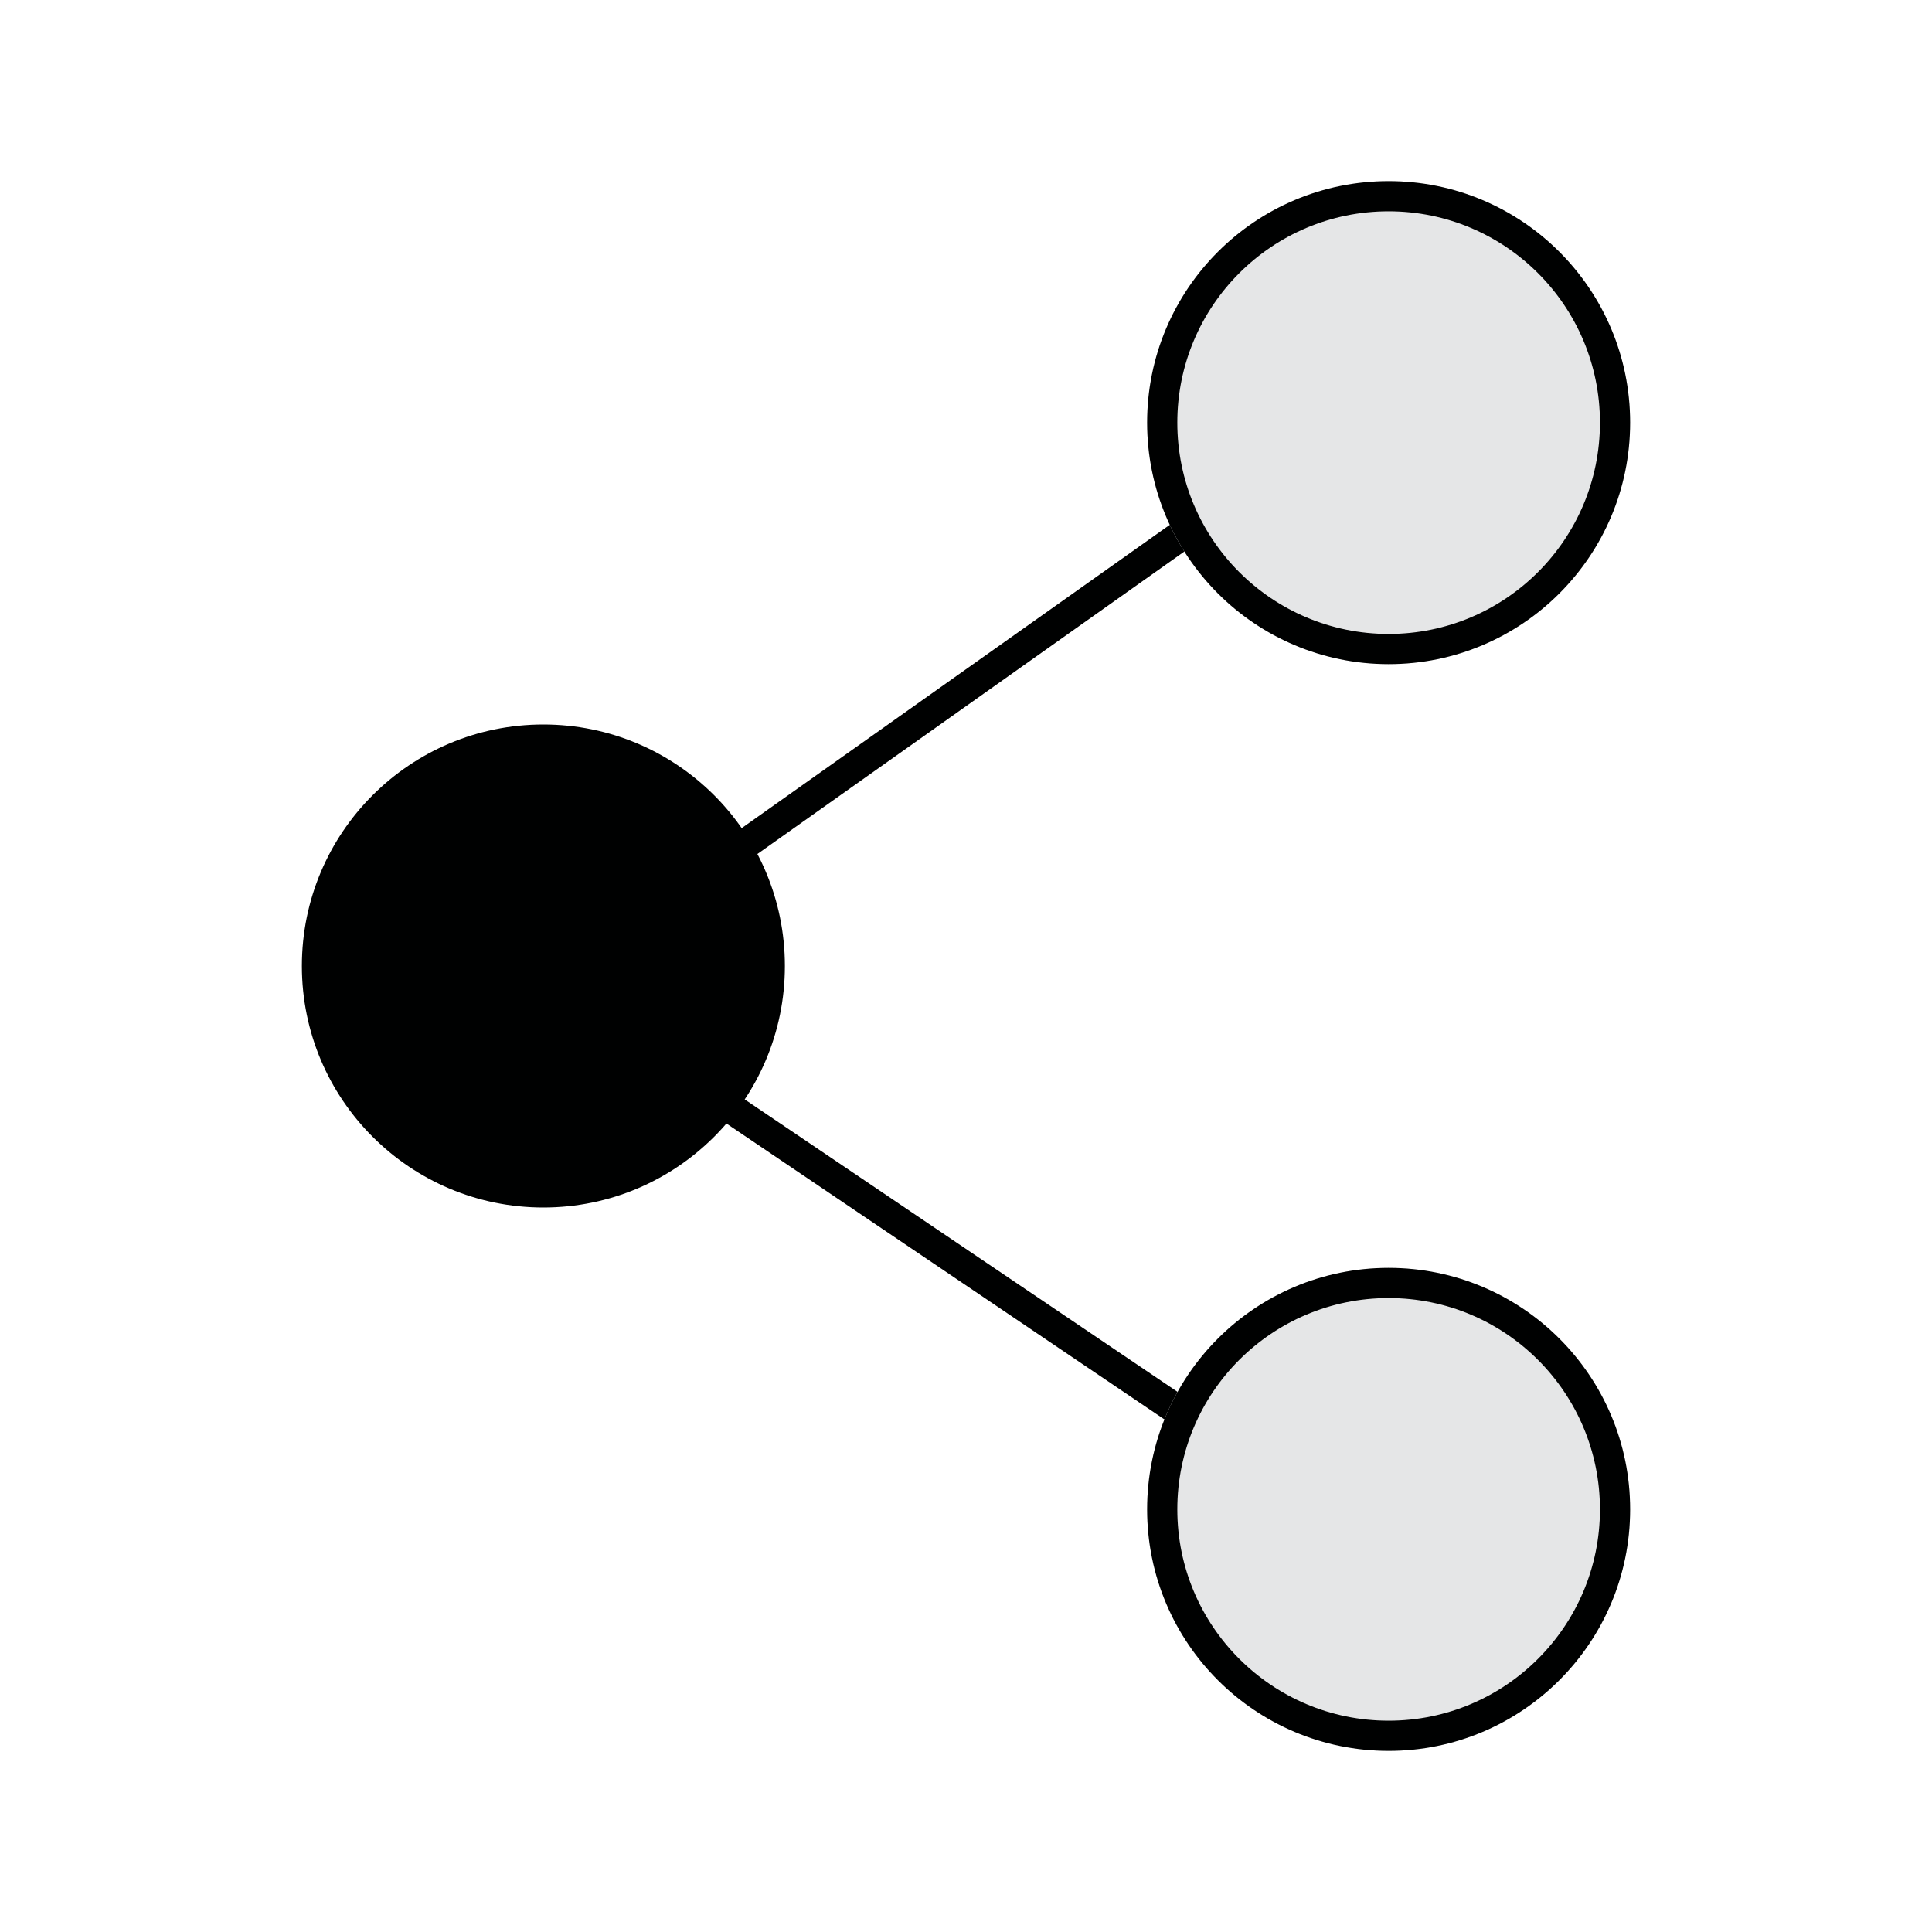 <svg xmlns="http://www.w3.org/2000/svg" width="32" height="32"><g data-name="Group 16300"><g data-name="Group 16291" transform="translate(5.333 2.667)"><path fill="none" stroke="#000101" stroke-width=".5" d="m17.333 4.001-13.6 9.635 13.6 9.189" data-name="Path 35886"/><circle cx="4" cy="4" r="4" fill="#000101" data-name="Ellipse 115" transform="translate(-.333 9.333)"/><g fill="#e5e6e7" stroke="#000101" stroke-width=".5" data-name="Ellipse 116" transform="translate(13.667 .333)"><circle cx="4" cy="4" r="4" stroke="none"/><circle cx="4" cy="4" r="3.75" fill="none"/></g><g fill="#e5e6e7" stroke="#000101" stroke-width=".5" data-name="Ellipse 117" transform="translate(13.667 18.333)"><circle cx="4" cy="4" r="4" stroke="none"/><circle cx="4" cy="4" r="3.75" fill="none"/></g></g><path fill="none" d="M0 0h32v32H0z" data-name="Rectangle 15818"/></g></svg>